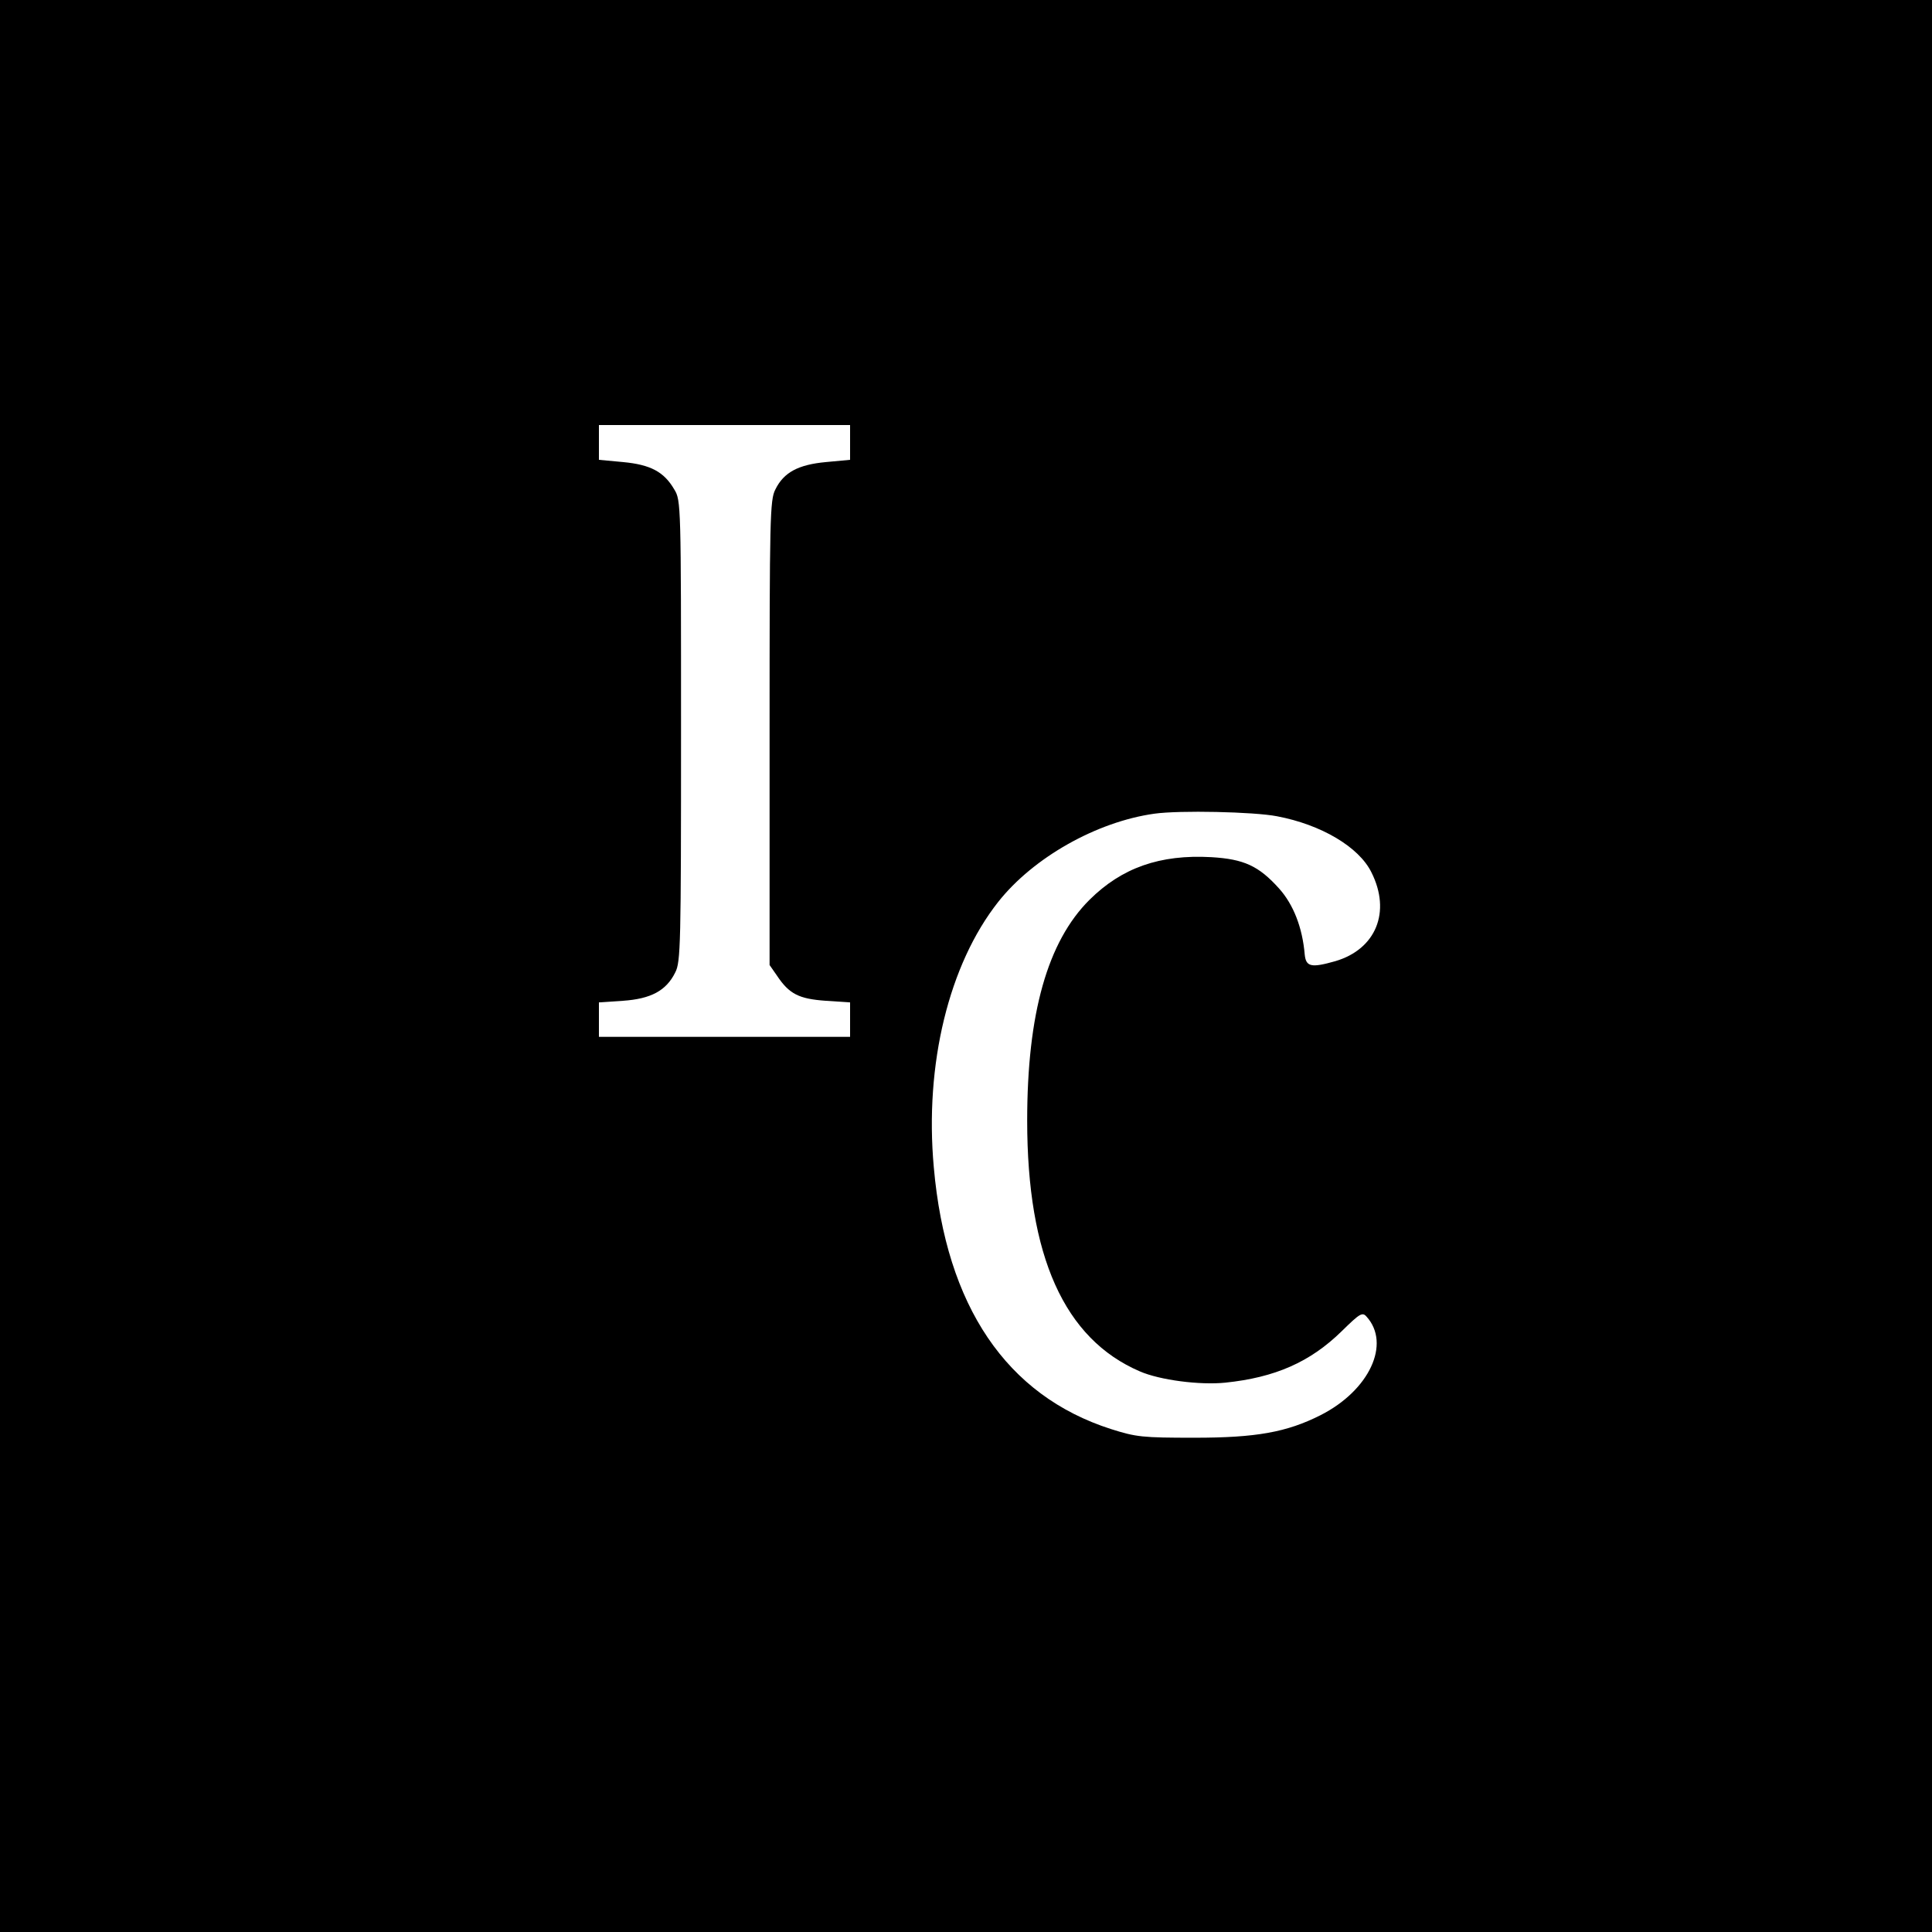 <?xml version="1.0" standalone="no"?>
<!DOCTYPE svg PUBLIC "-//W3C//DTD SVG 20010904//EN"
 "http://www.w3.org/TR/2001/REC-SVG-20010904/DTD/svg10.dtd">
<svg version="1.0" xmlns="http://www.w3.org/2000/svg"
 width="600pt" height="600pt" viewBox="0 0 600 600"
 preserveAspectRatio="xMidYMid meet">
<g transform="translate(0,600) scale(0.1,-0.1)"
fill="#000000" stroke="none">
<path d="M0 3000 l0 -3000 3000 0 3000 0 0 3000 0 3000 -3000 0 -3000 0 0
-3000z m2640 1626 l0 -54 -75 -7 c-86 -8 -131 -32 -157 -85 -17 -32 -18 -90
-18 -756 l0 -721 23 -33 c38 -57 68 -72 151 -78 l76 -5 0 -53 0 -54 -390 0
-390 0 0 54 0 53 75 5 c86 6 134 31 162 88 17 32 18 88 18 750 0 703 0 716
-21 750 -32 55 -74 77 -159 85 l-75 7 0 54 0 54 390 0 390 0 0 -54z m1326
-1161 c137 -26 254 -95 293 -174 62 -123 14 -239 -112 -276 -74 -21 -91 -18
-95 20 -7 84 -35 156 -80 206 -63 70 -109 91 -210 97 -160 9 -278 -33 -378
-132 -131 -130 -194 -354 -194 -686 0 -421 115 -678 350 -779 62 -27 186 -43
265 -35 155 16 264 64 362 160 56 55 64 60 77 45 76 -84 9 -229 -143 -306
-105 -53 -200 -70 -391 -70 -163 0 -181 2 -260 27 -324 104 -512 381 -550 813
-29 320 47 630 200 824 109 138 306 249 485 274 78 11 309 6 381 -8z"/>
</g>
</svg>
